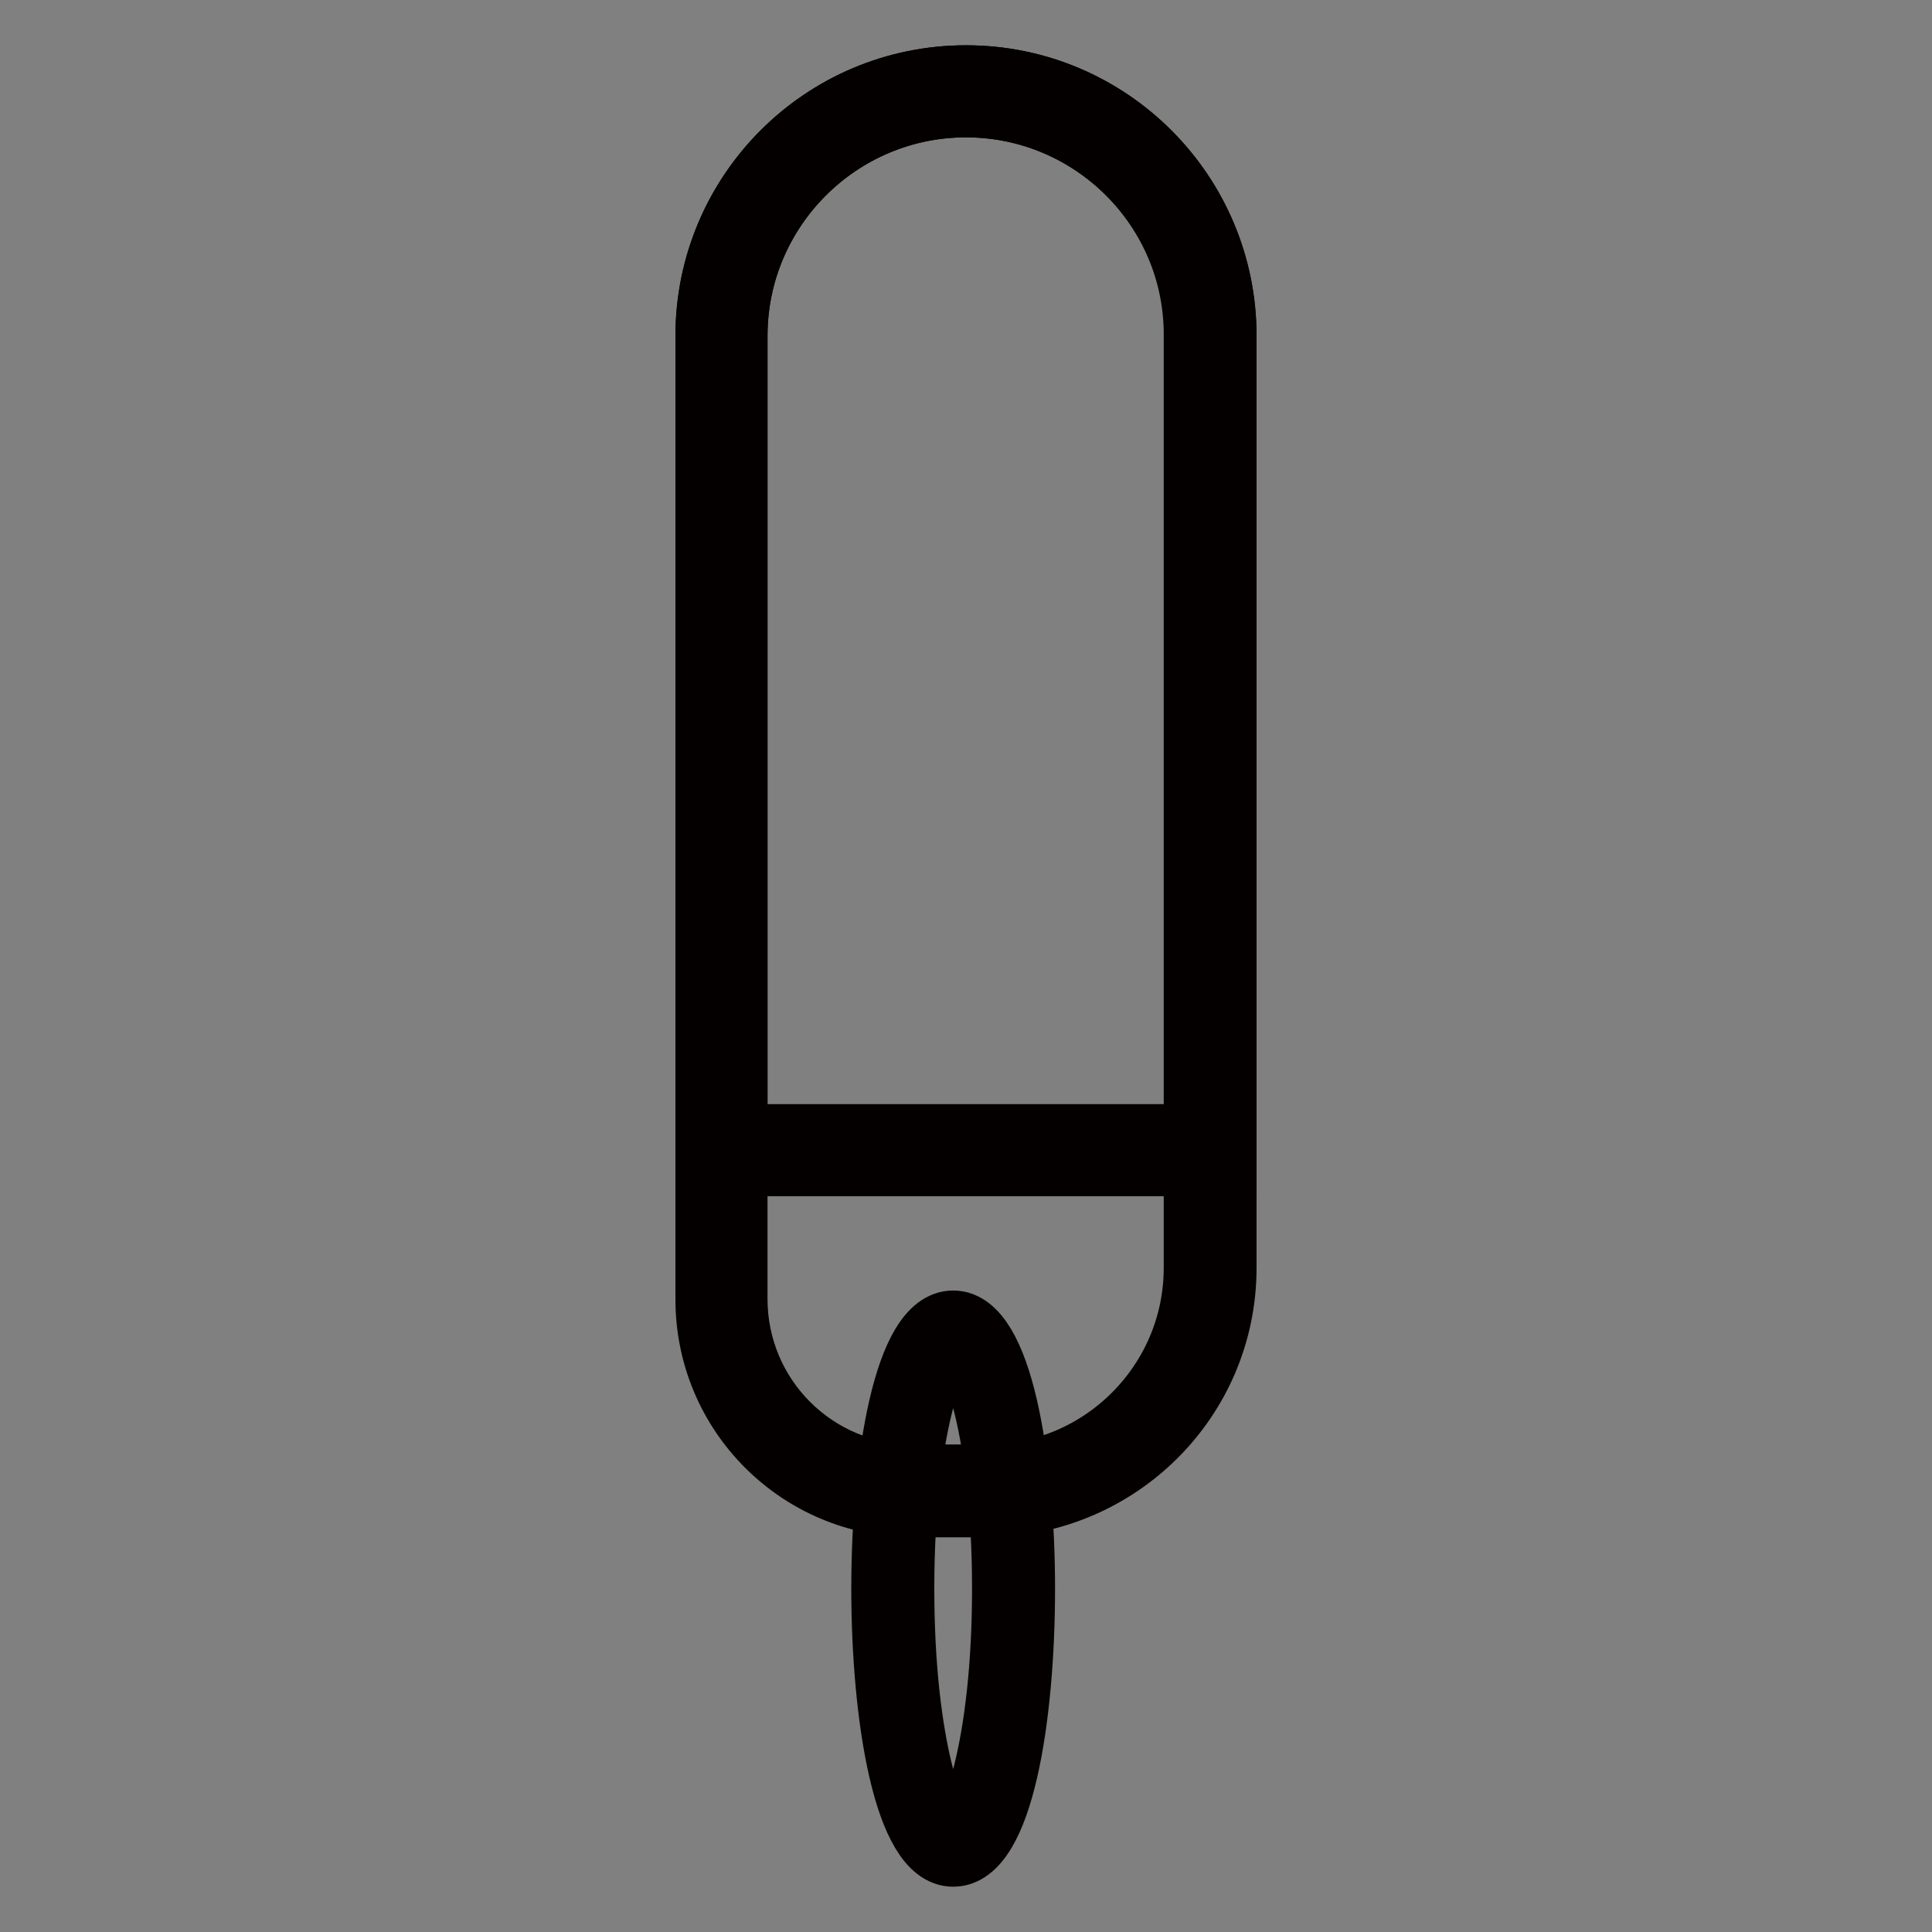 <?xml version="1.0" encoding="utf-8"?>
<!-- Svg Vector Icons : http://www.onlinewebfonts.com/icon -->
<!DOCTYPE svg PUBLIC "-//W3C//DTD SVG 1.1//EN" "http://www.w3.org/Graphics/SVG/1.1/DTD/svg11.dtd">
<svg version="1.1" xmlns="http://www.w3.org/2000/svg" xmlns:xlink="http://www.w3.org/1999/xlink" x="0px" y="0px" viewBox="0 0 256 256" enable-background="new 0 0 256 256" xml:space="preserve">
<rect x="0" y="0" width="256" height="256" fill="#808080" stroke="none"/>
<g> <path stroke-width="8" fill-opacity="0" stroke="#ffffff"  d="M118.3,210.5c0,18.8,3.6,34,8,34c4.4,0,8-15.2,8-34c0,0,0,0,0-0.1c0-18.8-3.6-34-8-34 C121.9,176.5,118.3,191.7,118.3,210.5C118.3,210.5,118.3,210.5,118.3,210.5z"/> <path stroke-width="8" fill-opacity="0" stroke="#040000"  d="M126.3,246c-6.5,0-9.5-18.4-9.5-35.5c0-17.1,3-35.5,9.5-35.5s9.5,18.4,9.5,35.5 C135.8,227.6,132.9,246,126.3,246z M126.3,178c-2.2,0-6.5,11.5-6.5,32.5c0,21,4.3,32.5,6.5,32.5c2.2,0,6.5-11.5,6.5-32.5 S128.5,178,126.3,178z"/> <path stroke-width="8" fill-opacity="0" stroke="#ffffff"  d="M130.8,197.6H115c-7.9,0-19.4-17.5-19.4-25.4V38.7c0-10.1,16.7-26.6,26.8-26.6h10.9 c10.1,0,27.1,16.6,27.1,26.6V175C160.4,184.2,140.1,197.6,130.8,197.6L130.8,197.6z"/> <path stroke-width="8" fill-opacity="0" stroke="#040000"  d="M130.8,199.7H121c-15.2,0-27.5-12.3-27.5-27.5V44.5C93.5,25.5,108.9,10,128,10c19.1,0,34.5,15.5,34.5,34.5 V168C162.5,185.5,148.3,199.6,130.8,199.7L130.8,199.7z M128,14.2c-16.7,0-30.3,13.6-30.3,30.3v127.6c0,12.9,10.4,23.3,23.3,23.3 h9.8c15.1,0,27.4-12.3,27.4-27.4V44.5C158.3,27.8,144.7,14.2,128,14.2z"/> <path stroke-width="8" fill-opacity="0" stroke="#95d5f3"  d="M128,12.1c-17.8,0-32.4,14.6-32.4,32.4v107.9h64.8V44.5C160.4,26.7,145.8,12.1,128,12.1L128,12.1z"/> <path stroke-width="8" fill-opacity="0" stroke="#040000"  d="M162.5,154.5h-69v-110C93.5,25.5,108.9,10,128,10c19.1,0,34.5,15.5,34.5,34.5V154.5z M97.7,150.3h60.6V44.5 c0-16.7-13.6-30.3-30.3-30.3S97.7,27.8,97.7,44.5V150.3z"/></g>
</svg>